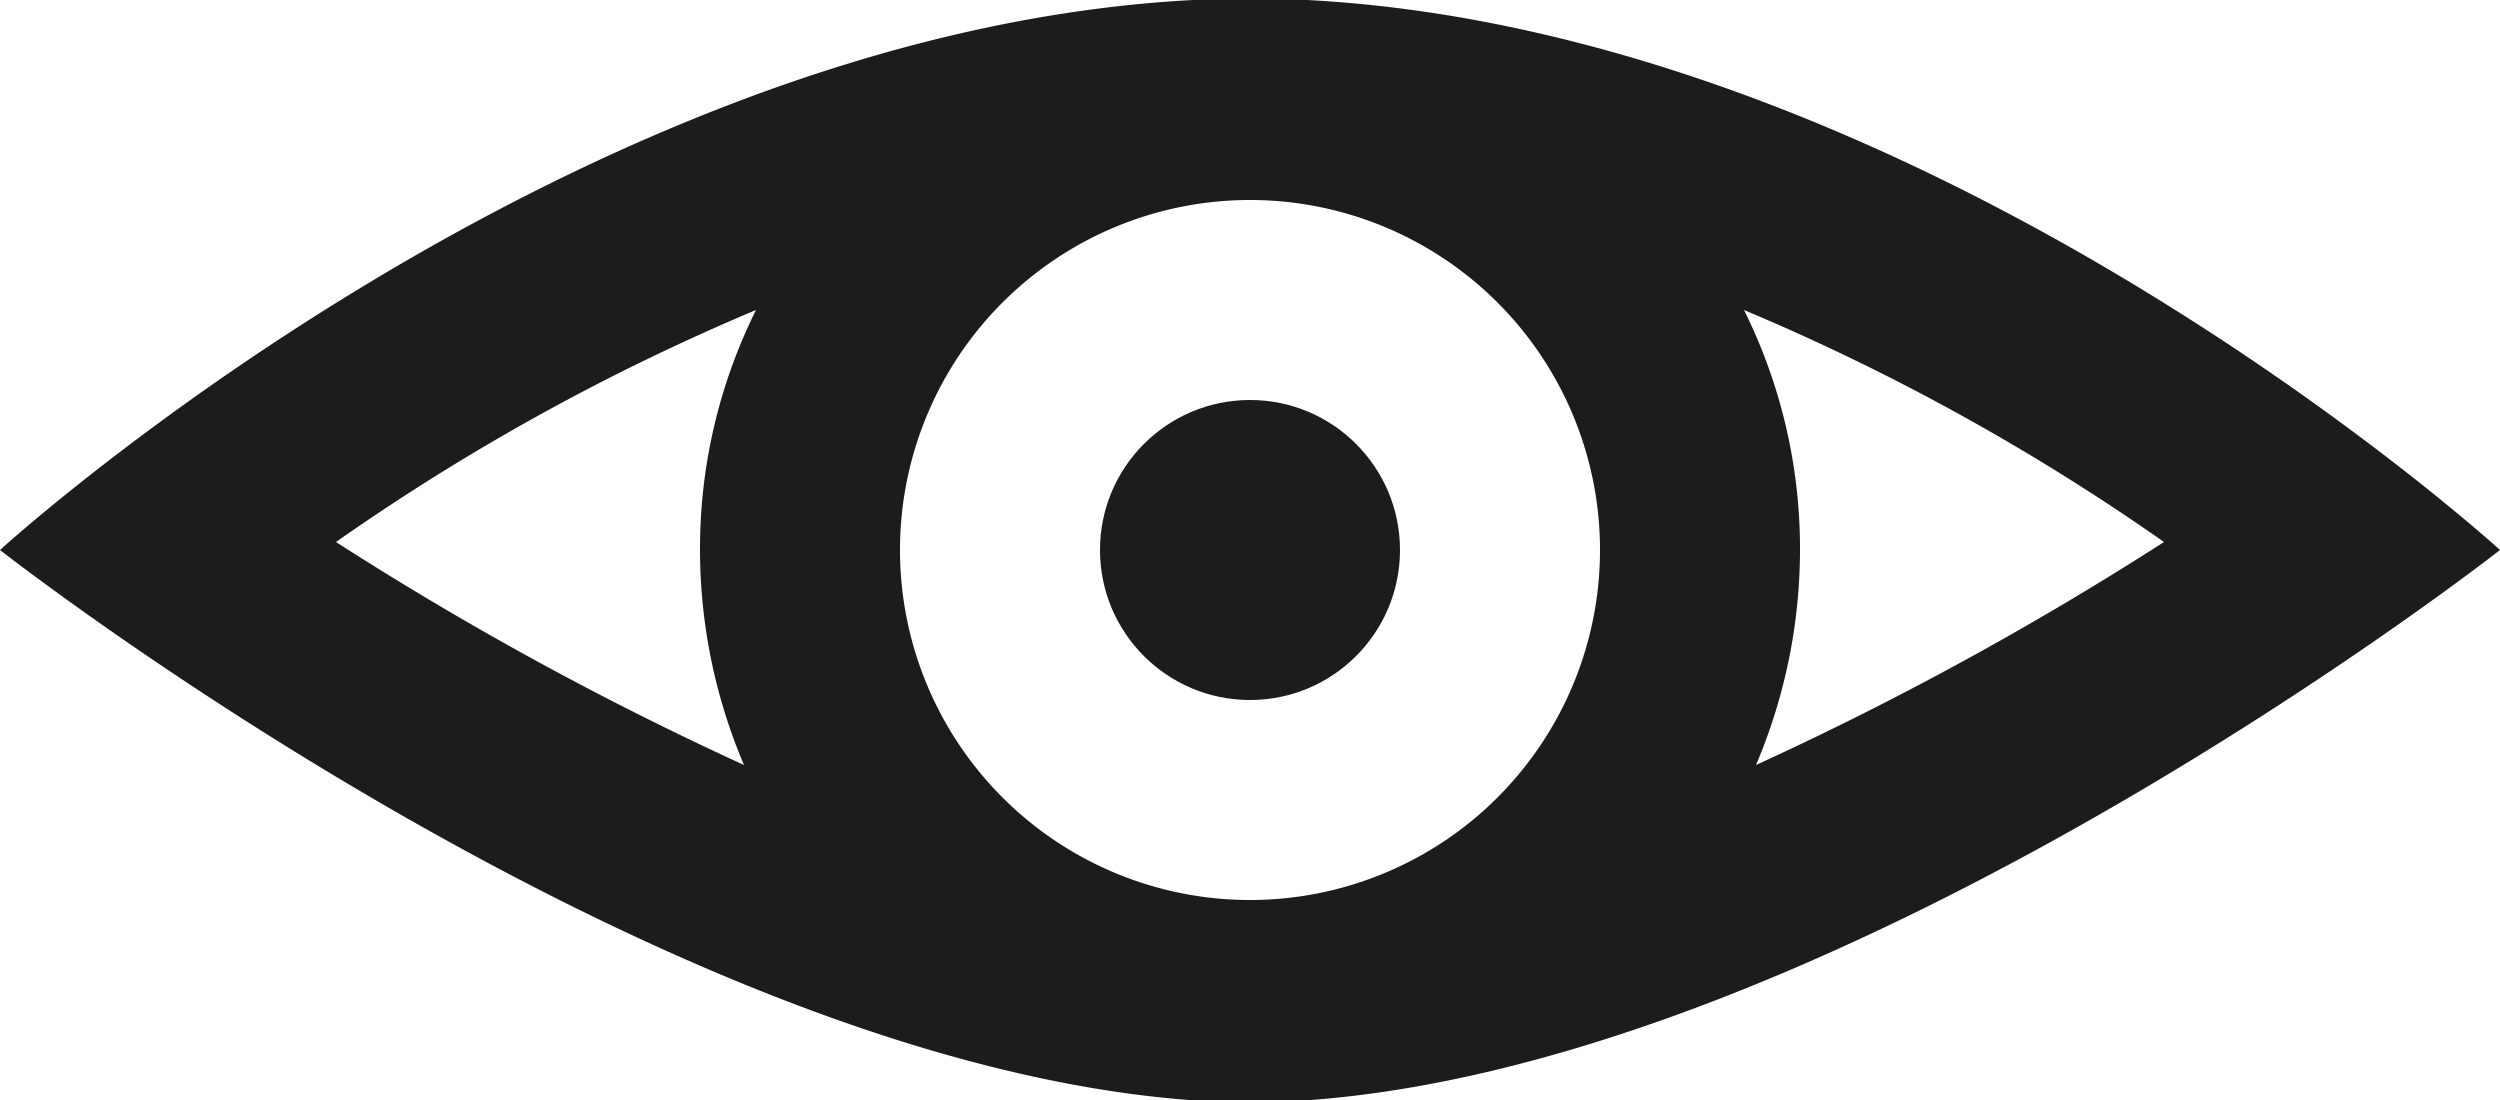 <svg xmlns="http://www.w3.org/2000/svg" viewBox="0 0 25 11"><defs><style>.cls-1{fill:#1c1c1c;}</style></defs><g id="Vrstva_2" data-name="Vrstva 2"><g id="grafika"><path class="cls-1" d="M13.11,11C18.51,10.59,25,5.5,25,5.5S19.34.33,13.07,0a5.43,5.43,0,0,0-1.14,0C5.66.33,0,5.5,0,5.5S6.49,10.59,11.89,11a4.67,4.67,0,0,0,1.22,0ZM9,5.5A3.5,3.5,0,1,1,12.5,9,3.5,3.5,0,0,1,9,5.5Zm8.56,2.15A5.51,5.51,0,0,0,18,5.5a5.36,5.36,0,0,0-.56-2.4,22.47,22.47,0,0,1,4.2,2.32A32.79,32.79,0,0,1,17.56,7.65ZM7.56,3.1A5.36,5.36,0,0,0,7,5.5a5.51,5.51,0,0,0,.44,2.15A32.79,32.79,0,0,1,3.36,5.42,22.47,22.47,0,0,1,7.56,3.1Z"/><circle class="cls-1" cx="12.5" cy="5.5" r="1.5"/></g></g></svg>